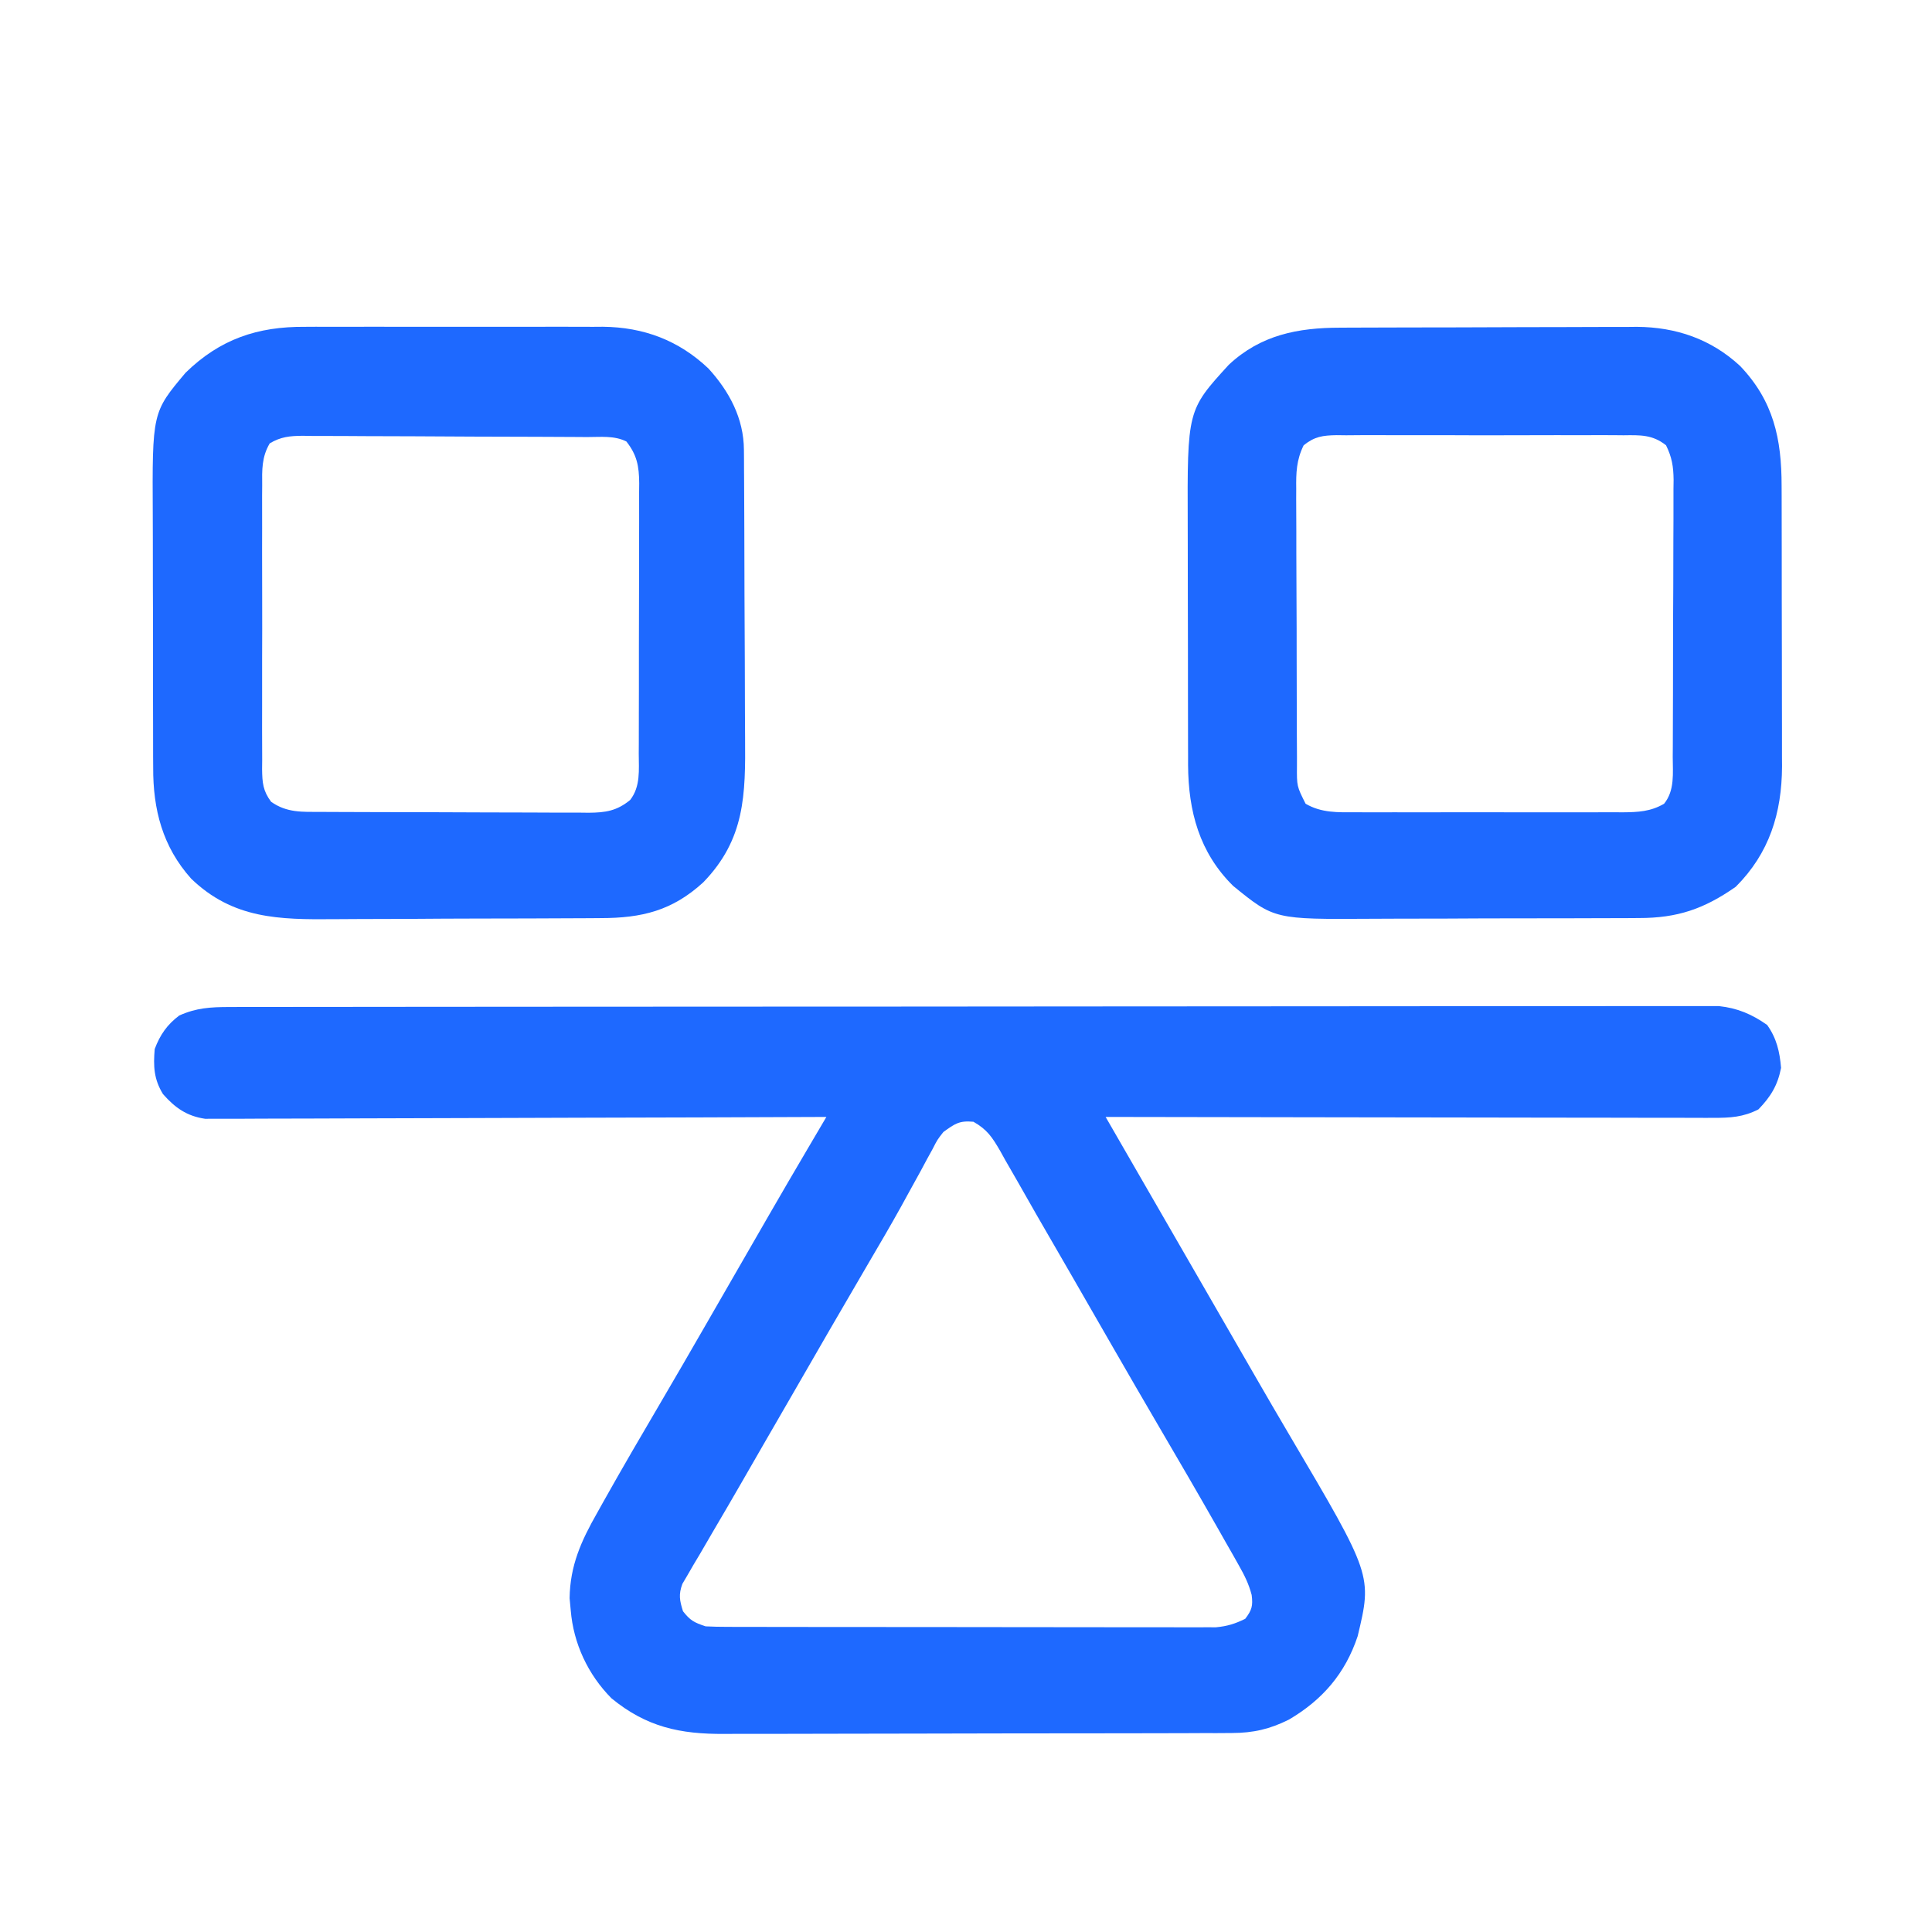<svg width="512" height="512" viewBox="0 0 512 512" fill="none" xmlns="http://www.w3.org/2000/svg">
<path d="M60.798 266.868C61.827 266.865 61.827 266.865 62.877 266.861C65.188 266.856 67.499 266.857 69.809 266.859C71.478 266.856 73.147 266.853 74.816 266.85C79.412 266.842 84.007 266.84 88.602 266.839C93.554 266.837 98.507 266.83 103.459 266.823C114.291 266.809 125.124 266.803 135.956 266.799C142.718 266.796 149.479 266.792 156.241 266.787C174.955 266.775 193.668 266.765 212.382 266.761C213.58 266.761 214.778 266.761 216.013 266.761C217.213 266.761 218.414 266.76 219.652 266.76C222.085 266.76 224.519 266.759 226.952 266.759C228.763 266.758 228.763 266.758 230.61 266.758C250.176 266.754 269.742 266.737 289.308 266.713C309.387 266.69 329.466 266.677 349.546 266.676C360.823 266.675 372.101 266.669 383.378 266.651C392.979 266.636 402.581 266.631 412.182 266.639C417.082 266.643 421.982 266.642 426.882 266.628C431.368 266.615 435.852 266.616 440.338 266.629C441.961 266.631 443.584 266.627 445.207 266.619C447.413 266.608 449.619 266.615 451.825 266.627C453.05 266.626 454.276 266.626 455.538 266.625C460.448 267.155 464.242 268.764 468.313 271.624C470.822 275.155 471.641 278.708 472 282.999C471.116 287.594 469.254 290.652 466 293.999C461.948 296.071 458.536 296.246 454.021 296.24C452.985 296.242 452.985 296.242 451.929 296.245C449.623 296.248 447.317 296.237 445.011 296.226C443.355 296.226 441.699 296.226 440.043 296.227C435.552 296.228 431.06 296.216 426.569 296.202C421.874 296.189 417.179 296.188 412.483 296.186C403.594 296.18 394.705 296.163 385.816 296.143C375.695 296.121 365.574 296.11 355.453 296.1C334.635 296.079 313.818 296.044 293 295.999C293.415 296.719 293.83 297.438 294.258 298.179C297.501 303.8 300.744 309.421 303.986 315.042C304.316 315.614 304.646 316.185 304.986 316.774C306.671 319.695 308.355 322.615 310.04 325.535C311.017 327.229 311.017 327.229 312.014 328.957C312.595 329.963 313.176 330.97 313.774 332.007C315.598 335.168 317.422 338.33 319.246 341.491C321.761 345.85 324.274 350.209 326.785 354.569C327.41 355.653 328.034 356.737 328.678 357.853C329.929 360.024 331.18 362.196 332.43 364.368C335.52 369.728 338.628 375.077 341.774 380.405C363.653 417.481 363.653 417.481 359.793 433.62C356.498 443.505 350.489 450.461 341.598 455.702C336.533 458.231 332.155 459.249 326.499 459.266C324.565 459.279 324.565 459.279 322.592 459.292C321.175 459.292 319.758 459.291 318.341 459.29C316.839 459.296 315.337 459.302 313.835 459.31C309.765 459.328 305.694 459.332 301.624 459.334C299.077 459.335 296.531 459.339 293.984 459.345C285.09 459.363 276.195 459.371 267.301 459.37C259.027 459.368 250.753 459.39 242.479 459.421C235.362 459.447 228.245 459.458 221.128 459.457C216.883 459.456 212.639 459.462 208.394 459.483C204.398 459.503 200.403 459.503 196.407 459.488C194.947 459.486 193.487 459.491 192.027 459.503C180.186 459.595 171.295 457.659 162.043 450.062C155.801 443.76 151.972 435.536 151.25 426.749C151.152 425.692 151.054 424.635 150.953 423.546C151.068 414.887 154.019 408.369 158.25 400.937C158.78 399.987 159.309 399.037 159.854 398.059C164.91 389.038 170.129 380.11 175.367 371.194C179.09 364.856 182.768 358.493 186.438 352.124C187.366 350.514 187.366 350.514 188.313 348.871C190.863 344.447 193.412 340.021 195.96 335.595C197.91 332.209 199.861 328.823 201.813 325.437C202.673 323.941 202.673 323.941 203.551 322.416C207.08 316.291 210.646 310.188 214.233 304.097C214.693 303.315 215.154 302.533 215.628 301.728C216.752 299.818 217.876 297.909 219 295.999C218.14 296.003 217.28 296.006 216.393 296.01C195.461 296.099 174.53 296.165 153.598 296.206C143.475 296.227 133.353 296.255 123.23 296.301C114.407 296.341 105.585 296.366 96.762 296.375C92.091 296.381 87.419 296.393 82.747 296.422C78.35 296.449 73.952 296.457 69.554 296.451C67.941 296.453 66.328 296.461 64.714 296.476C62.509 296.496 60.305 296.491 58.1 296.48C56.866 296.484 55.633 296.487 54.362 296.491C49.517 295.782 46.39 293.58 43.188 289.937C40.755 285.968 40.62 282.563 41 277.999C42.407 274.267 44.274 271.543 47.5 269.124C52.024 267.088 55.833 266.873 60.798 266.868ZM250 299.999C248.393 302.058 248.393 302.058 247.16 304.479C246.662 305.384 246.164 306.288 245.651 307.219C245.127 308.198 244.603 309.178 244.063 310.187C242.907 312.289 241.749 314.391 240.59 316.491C239.997 317.572 239.404 318.654 238.793 319.768C235.985 324.83 233.057 329.82 230.125 334.812C223.332 346.413 216.61 358.054 209.9 369.704C207.36 374.109 204.814 378.51 202.267 382.911C200.4 386.143 198.539 389.379 196.68 392.616C194.19 396.949 191.67 401.264 189.133 405.569C187.922 407.65 186.711 409.731 185.5 411.812C184.93 412.766 184.359 413.721 183.771 414.705C183.259 415.592 182.747 416.479 182.219 417.394C181.764 418.165 181.31 418.937 180.842 419.733C179.788 422.571 180.108 424.14 181 426.999C182.942 429.471 183.938 429.978 187 430.999C188.854 431.094 190.71 431.13 192.566 431.133C193.724 431.137 194.882 431.141 196.076 431.146C197.347 431.145 198.619 431.145 199.929 431.144C201.281 431.147 202.633 431.151 203.985 431.154C207.659 431.163 211.332 431.166 215.006 431.166C218.072 431.167 221.139 431.171 224.206 431.174C231.441 431.183 238.676 431.185 245.912 431.184C253.375 431.184 260.839 431.194 268.302 431.21C274.71 431.223 281.117 431.229 287.525 431.228C291.352 431.228 295.179 431.23 299.006 431.241C302.606 431.251 306.206 431.251 309.806 431.244C311.755 431.242 313.704 431.25 315.654 431.259C316.817 431.255 317.981 431.251 319.18 431.246C320.189 431.247 321.198 431.247 322.238 431.248C325.197 430.981 327.343 430.312 330 428.999C331.757 426.683 332.073 425.57 331.706 422.682C330.936 419.754 329.824 417.519 328.332 414.886C327.776 413.898 327.22 412.91 326.647 411.892C326.042 410.834 325.436 409.776 324.813 408.687C324.185 407.578 323.557 406.469 322.91 405.327C317.538 395.869 312.063 386.472 306.563 377.089C302.868 370.783 299.212 364.456 295.563 358.124C294.942 357.048 294.322 355.972 293.683 354.864C290.498 349.339 287.317 343.811 284.141 338.28C281.032 332.869 277.906 327.468 274.773 322.07C273.032 319.054 271.315 316.024 269.602 312.991C268.548 311.16 267.493 309.329 266.438 307.499C265.973 306.662 265.509 305.825 265.031 304.962C262.939 301.38 261.636 299.36 257.973 297.28C254.202 296.924 253.034 297.81 250 299.999Z" fill="#1E69FF"/>
<path d="M355.13 86.838C356.041 86.834 356.952 86.829 357.891 86.823C360.9 86.809 363.909 86.802 366.918 86.796C369.017 86.791 371.116 86.785 373.215 86.779C377.615 86.769 382.016 86.763 386.416 86.759C392.037 86.754 397.658 86.73 403.278 86.701C407.615 86.683 411.952 86.678 416.289 86.676C418.36 86.673 420.431 86.665 422.502 86.652C425.409 86.635 428.316 86.637 431.223 86.643C432.068 86.634 432.912 86.625 433.783 86.615C444.2 86.687 453.451 89.867 461.133 96.972C470.005 106.254 472.152 116.301 472.145 128.784C472.149 129.646 472.152 130.509 472.156 131.398C472.165 134.239 472.167 137.08 472.168 139.921C472.171 141.907 472.175 143.892 472.178 145.877C472.184 150.037 472.186 154.196 472.185 158.355C472.185 163.665 472.199 168.975 472.216 174.286C472.227 178.386 472.229 182.487 472.229 186.588C472.23 188.545 472.234 190.501 472.242 192.458C472.252 195.205 472.249 197.951 472.243 200.698C472.249 201.494 472.254 202.29 472.26 203.111C472.192 215.483 468.902 226.098 460 235C451.581 240.89 444.516 243.3 434.314 243.29C433.355 243.297 432.397 243.304 431.409 243.31C428.248 243.329 425.087 243.333 421.926 243.336C419.719 243.342 417.512 243.349 415.305 243.356C410.679 243.368 406.053 243.371 401.427 243.37C395.52 243.37 389.614 243.397 383.708 243.432C379.148 243.454 374.588 243.458 370.028 243.457C367.852 243.459 365.676 243.468 363.499 243.484C337.708 243.65 337.708 243.65 326.781 234.761C317.838 225.916 314.925 214.989 314.853 202.73C314.854 201.573 314.854 201.573 314.855 200.393C314.851 199.561 314.848 198.729 314.845 197.872C314.835 195.139 314.833 192.405 314.832 189.671C314.829 187.757 314.826 185.843 314.822 183.929C314.816 179.921 314.814 175.913 314.815 171.905C314.815 166.794 314.801 161.682 314.784 156.571C314.773 152.617 314.771 148.664 314.771 144.711C314.77 142.827 314.766 140.944 314.758 139.061C314.644 108.703 314.644 108.703 325.625 96.687C334.099 88.744 343.965 86.853 355.13 86.838ZM345.484 118.004C343.554 121.901 343.454 125.328 343.514 129.582C343.51 130.434 343.507 131.287 343.503 132.166C343.495 134.977 343.517 137.786 343.539 140.597C343.542 142.554 343.542 144.51 343.542 146.466C343.545 150.562 343.562 154.658 343.588 158.755C343.622 164.006 343.63 169.257 343.629 174.509C343.629 178.547 343.64 182.585 343.655 186.623C343.661 188.559 343.665 190.496 343.666 192.432C343.671 195.137 343.688 197.842 343.71 200.547C343.709 201.347 343.708 202.148 343.707 202.973C343.662 208.361 343.662 208.361 346 213C350.193 215.455 354.566 215.283 359.291 215.258C360.524 215.264 360.524 215.264 361.781 215.269C364.49 215.278 367.198 215.272 369.906 215.265C371.793 215.267 373.68 215.269 375.566 215.271C379.517 215.274 383.468 215.27 387.419 215.26C392.479 215.249 397.54 215.256 402.601 215.267C406.495 215.275 410.39 215.272 414.285 215.267C416.151 215.266 418.017 215.268 419.883 215.272C422.492 215.277 425.1 215.27 427.709 215.258C428.863 215.264 428.863 215.264 430.039 215.271C434.098 215.239 437.455 215.076 441 213C443.871 209.458 443.296 204.89 443.291 200.547C443.297 199.696 443.304 198.845 443.311 197.968C443.33 195.157 443.334 192.346 443.336 189.535C443.342 187.579 443.349 185.624 443.356 183.669C443.368 179.571 443.372 175.473 443.371 171.375C443.37 166.124 443.398 160.875 443.432 155.624C443.454 151.586 443.459 147.548 443.457 143.51C443.46 141.575 443.469 139.639 443.484 137.703C443.504 134.996 443.498 132.289 443.486 129.582C443.497 128.783 443.508 127.985 443.52 127.162C443.48 123.656 443.078 121.157 441.516 118.004C437.937 115.153 434.643 115.299 430.256 115.353C429.374 115.344 428.492 115.335 427.584 115.326C424.67 115.304 421.758 115.319 418.844 115.336C416.819 115.332 414.794 115.327 412.769 115.321C408.525 115.314 404.282 115.324 400.039 115.348C394.597 115.376 389.157 115.36 383.716 115.33C379.535 115.312 375.354 115.318 371.172 115.331C369.166 115.334 367.16 115.33 365.154 115.318C362.35 115.305 359.548 115.325 356.744 115.353C355.914 115.343 355.084 115.332 354.228 115.322C350.523 115.39 348.417 115.667 345.484 118.004Z" fill="#1E69FF"/>
<path d="M80.789 86.612C82.172 86.604 82.172 86.604 83.582 86.596C86.597 86.583 89.611 86.591 92.625 86.602C94.739 86.6 96.853 86.597 98.967 86.593C103.385 86.589 107.803 86.595 112.221 86.609C117.863 86.626 123.504 86.616 129.146 86.598C133.508 86.587 137.87 86.591 142.231 86.599C144.311 86.601 146.39 86.598 148.47 86.591C151.384 86.584 154.297 86.595 157.211 86.612C158.057 86.606 158.903 86.6 159.775 86.594C170.587 86.707 179.878 90.192 187.754 97.664C193.287 103.738 197.098 110.886 197.147 119.204C197.158 120.45 197.158 120.45 197.169 121.722C197.172 122.625 197.174 123.529 197.177 124.459C197.184 125.418 197.19 126.376 197.197 127.363C197.217 130.535 197.228 133.707 197.238 136.879C197.242 137.965 197.246 139.051 197.251 140.17C197.272 145.92 197.286 151.671 197.295 157.422C197.306 163.345 197.341 169.267 197.38 175.189C197.407 179.757 197.415 184.326 197.419 188.894C197.423 191.076 197.435 193.258 197.454 195.44C197.575 210.637 197.473 222.366 186.367 233.836C178.15 241.348 170.108 243.298 159.216 243.307C158.259 243.315 157.302 243.323 156.316 243.332C153.165 243.356 150.014 243.365 146.863 243.371C144.66 243.38 142.457 243.389 140.254 243.399C135.638 243.415 131.022 243.423 126.407 243.426C120.517 243.431 114.628 243.469 108.738 243.514C104.187 243.544 99.636 243.551 95.084 243.552C92.914 243.557 90.744 243.569 88.574 243.59C74.035 243.719 61.778 243.559 50.68 232.875C43.093 224.407 40.535 214.538 40.596 203.35C40.589 202.443 40.582 201.536 40.575 200.602C40.557 197.634 40.561 194.667 40.566 191.699C40.562 189.615 40.557 187.53 40.551 185.446C40.542 181.088 40.544 176.73 40.554 172.371C40.566 166.817 40.545 161.263 40.516 155.709C40.498 151.407 40.498 147.104 40.504 142.801C40.504 140.755 40.498 138.709 40.485 136.663C40.342 109.281 40.342 109.281 49.18 98.778C58.287 89.886 68.231 86.522 80.789 86.612ZM71.49 117.489C69.335 121.121 69.442 124.549 69.483 128.653C69.475 129.524 69.469 130.396 69.461 131.295C69.444 134.176 69.455 137.056 69.469 139.938C69.466 141.94 69.462 143.943 69.457 145.945C69.451 150.142 69.46 154.338 69.479 158.534C69.501 163.915 69.488 169.295 69.464 174.675C69.45 178.81 69.454 182.945 69.465 187.08C69.468 189.064 69.464 191.048 69.455 193.032C69.445 195.804 69.46 198.575 69.483 201.348C69.474 202.169 69.466 202.99 69.458 203.835C69.511 207.424 69.671 209.558 71.845 212.478C76.033 215.436 80.144 215.154 85.064 215.161C85.885 215.166 86.707 215.171 87.553 215.176C90.272 215.191 92.992 215.198 95.711 215.203C97.6 215.209 99.49 215.215 101.379 215.221C105.342 215.231 109.305 215.237 113.268 215.24C118.344 215.246 123.42 215.27 128.497 215.298C132.4 215.317 136.304 215.322 140.207 215.324C142.079 215.327 143.95 215.335 145.821 215.348C148.44 215.365 151.058 215.363 153.677 215.357C154.449 215.366 155.222 215.375 156.017 215.385C160.514 215.35 163.486 214.885 167 212C169.781 208.414 169.288 204.07 169.275 199.731C169.282 198.484 169.282 198.484 169.29 197.212C169.304 194.465 169.303 191.719 169.301 188.973C169.305 187.062 169.309 185.152 169.314 183.241C169.321 179.238 169.321 175.234 169.316 171.23C169.31 166.101 169.327 160.972 169.35 155.843C169.365 151.897 169.366 147.952 169.363 144.006C169.363 142.115 169.368 140.224 169.378 138.333C169.391 135.688 169.384 133.044 169.372 130.399C169.38 129.619 169.388 128.839 169.396 128.035C169.352 123.522 168.815 120.581 166 117C162.744 115.372 159.154 115.835 155.575 115.823C154.703 115.817 153.831 115.81 152.933 115.803C150.041 115.783 147.15 115.772 144.258 115.762C143.272 115.758 142.286 115.754 141.27 115.75C136.052 115.729 130.834 115.714 125.617 115.705C120.221 115.694 114.825 115.66 109.429 115.62C105.285 115.594 101.142 115.585 96.998 115.582C95.008 115.577 93.019 115.565 91.029 115.547C88.247 115.522 85.466 115.523 82.684 115.53C81.86 115.517 81.036 115.505 80.187 115.491C76.805 115.522 74.424 115.749 71.49 117.489Z" fill="#1E69FF"/>
</svg>
